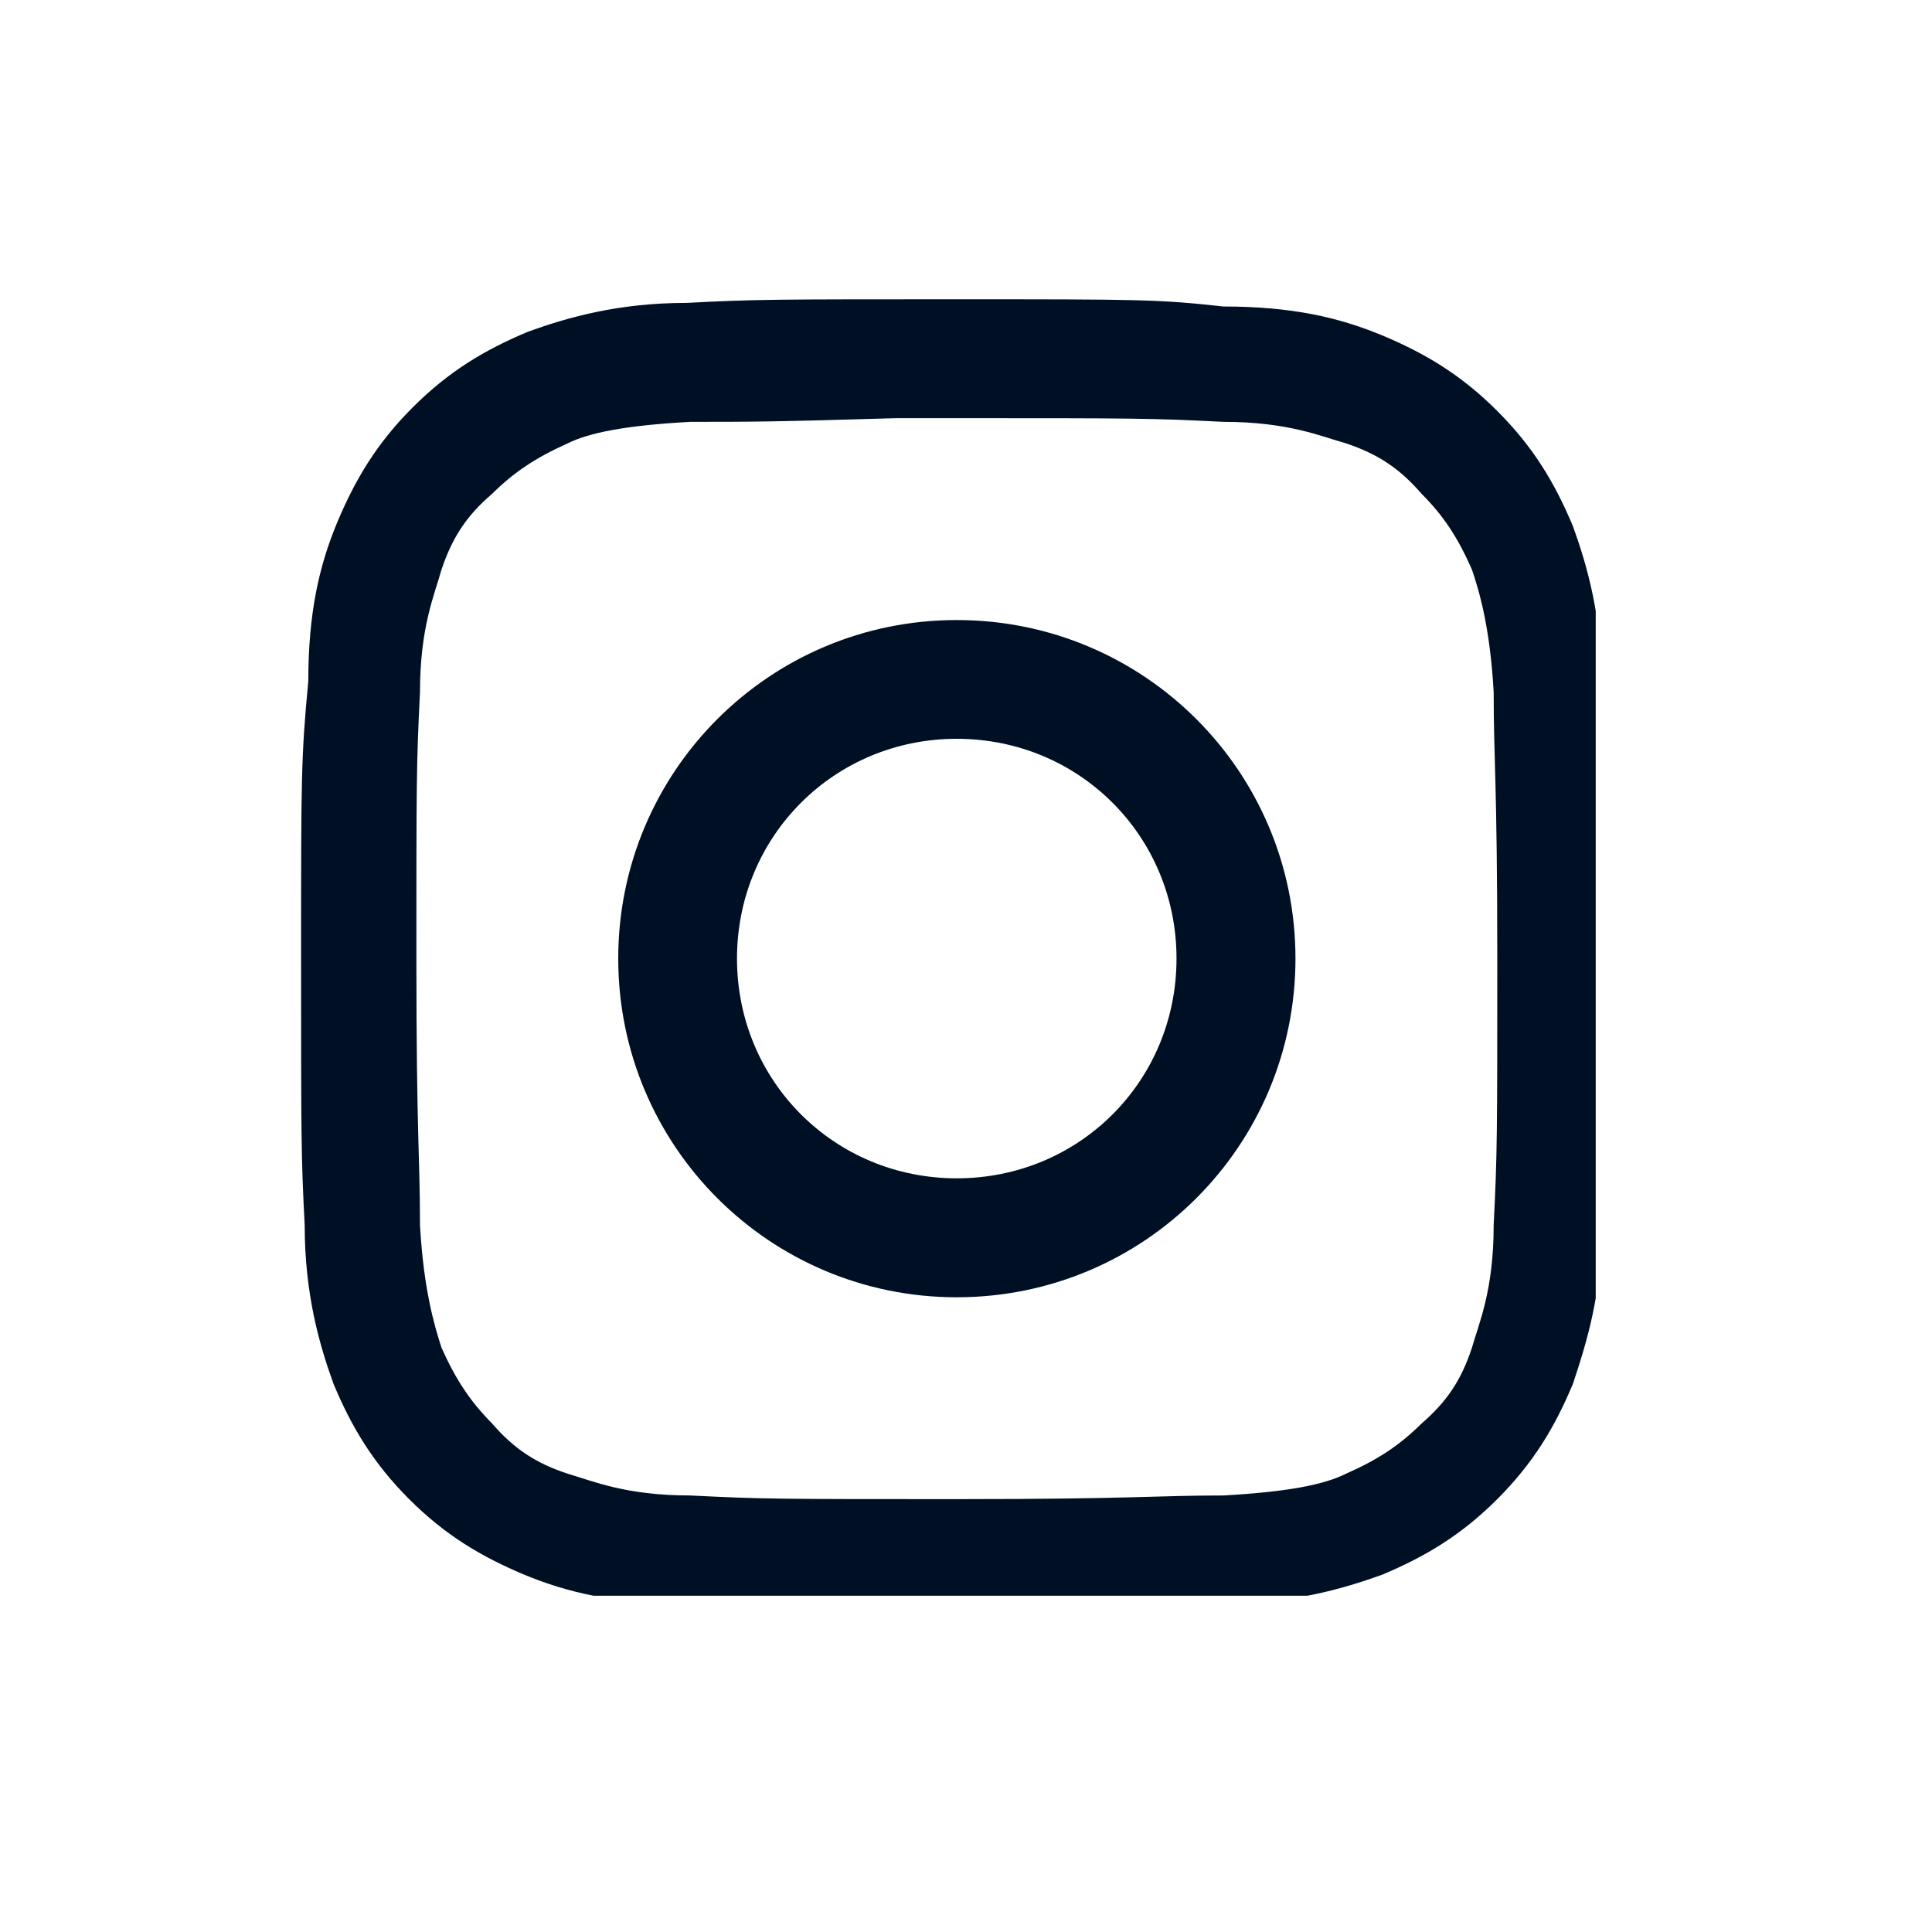 <svg xmlns="http://www.w3.org/2000/svg" xmlns:xlink="http://www.w3.org/1999/xlink" width="50" zoomAndPan="magnify" viewBox="0 0 37.5 37.5" height="50" preserveAspectRatio="xMidYMid meet" version="1.0"><defs><clipPath id="ca151e5c30"><path d="M 5.809 5.809 L 30.973 5.809 L 30.973 30.973 L 5.809 30.973 Z M 5.809 5.809 " clip-rule="nonzero"/></clipPath></defs><g clip-path="url(#ca151e5c30)"><path fill="#001024" d="M 18.57 5.809 C 15.074 5.809 14.656 5.809 13.328 5.879 C 12 5.879 11.02 6.16 10.25 6.438 C 9.41 6.789 8.711 7.207 8.012 7.906 C 7.312 8.605 6.895 9.305 6.543 10.145 C 6.195 10.984 5.984 11.895 5.984 13.223 C 5.844 14.691 5.844 15.109 5.844 18.535 C 5.844 22.035 5.844 22.453 5.914 23.781 C 5.914 25.109 6.195 26.09 6.473 26.859 C 6.824 27.699 7.242 28.398 7.941 29.098 C 8.641 29.797 9.34 30.215 10.18 30.566 C 11.02 30.914 11.93 31.125 13.258 31.125 C 14.586 31.125 15.074 31.195 18.504 31.195 C 21.93 31.195 22.418 31.195 23.746 31.125 C 25.074 31.125 26.055 30.844 26.824 30.566 C 27.664 30.215 28.363 29.797 29.062 29.098 C 29.762 28.398 30.18 27.699 30.531 26.859 C 30.809 26.02 31.09 25.109 31.09 23.781 C 31.09 22.453 31.16 21.965 31.16 18.535 C 31.16 15.039 31.16 14.621 31.09 13.293 C 31.09 11.965 30.809 10.984 30.531 10.215 C 30.18 9.375 29.762 8.676 29.062 7.977 C 28.363 7.277 27.664 6.859 26.824 6.508 C 25.984 6.16 25.074 5.949 23.746 5.949 C 22.488 5.809 22.07 5.809 18.57 5.809 Z M 17.453 8.117 C 17.805 8.117 18.152 8.117 18.57 8.117 C 22 8.117 22.348 8.117 23.746 8.188 C 25.004 8.188 25.637 8.469 26.125 8.605 C 26.754 8.816 27.172 9.098 27.594 9.586 C 28.012 10.004 28.293 10.426 28.57 11.055 C 28.711 11.473 28.922 12.172 28.992 13.434 C 28.992 14.762 29.062 15.18 29.062 18.605 C 29.062 22.035 29.062 22.383 28.992 23.781 C 28.992 25.039 28.711 25.668 28.57 26.16 C 28.363 26.789 28.082 27.207 27.594 27.629 C 27.172 28.047 26.754 28.328 26.125 28.605 C 25.703 28.816 25.004 28.957 23.746 29.027 C 22.418 29.027 22 29.098 18.57 29.098 C 15.145 29.098 14.797 29.098 13.398 29.027 C 12.137 29.027 11.508 28.746 11.02 28.605 C 10.391 28.398 9.973 28.117 9.551 27.629 C 9.133 27.207 8.852 26.789 8.57 26.16 C 8.434 25.738 8.223 25.039 8.152 23.781 C 8.152 22.453 8.082 22.035 8.082 18.605 C 8.082 15.18 8.082 14.832 8.152 13.434 C 8.152 12.172 8.434 11.543 8.57 11.055 C 8.781 10.426 9.062 10.004 9.551 9.586 C 9.973 9.168 10.391 8.887 11.02 8.605 C 11.438 8.398 12.137 8.258 13.398 8.188 C 14.586 8.188 15.004 8.188 17.383 8.117 Z M 18.57 12.035 C 14.938 12.035 12 14.973 12 18.605 C 12 22.242 14.938 25.18 18.57 25.18 C 22.207 25.18 25.145 22.242 25.145 18.605 C 25.145 14.973 22.207 12.035 18.57 12.035 Z M 18.57 14.34 C 20.949 14.34 22.836 16.23 22.836 18.605 C 22.836 20.984 20.949 22.871 18.57 22.871 C 16.195 22.871 14.305 20.984 14.305 18.605 C 14.305 16.23 16.195 14.34 18.57 14.34 Z M 18.57 14.34 " fill-opacity="1" fill-rule="nonzero"/></g></svg>